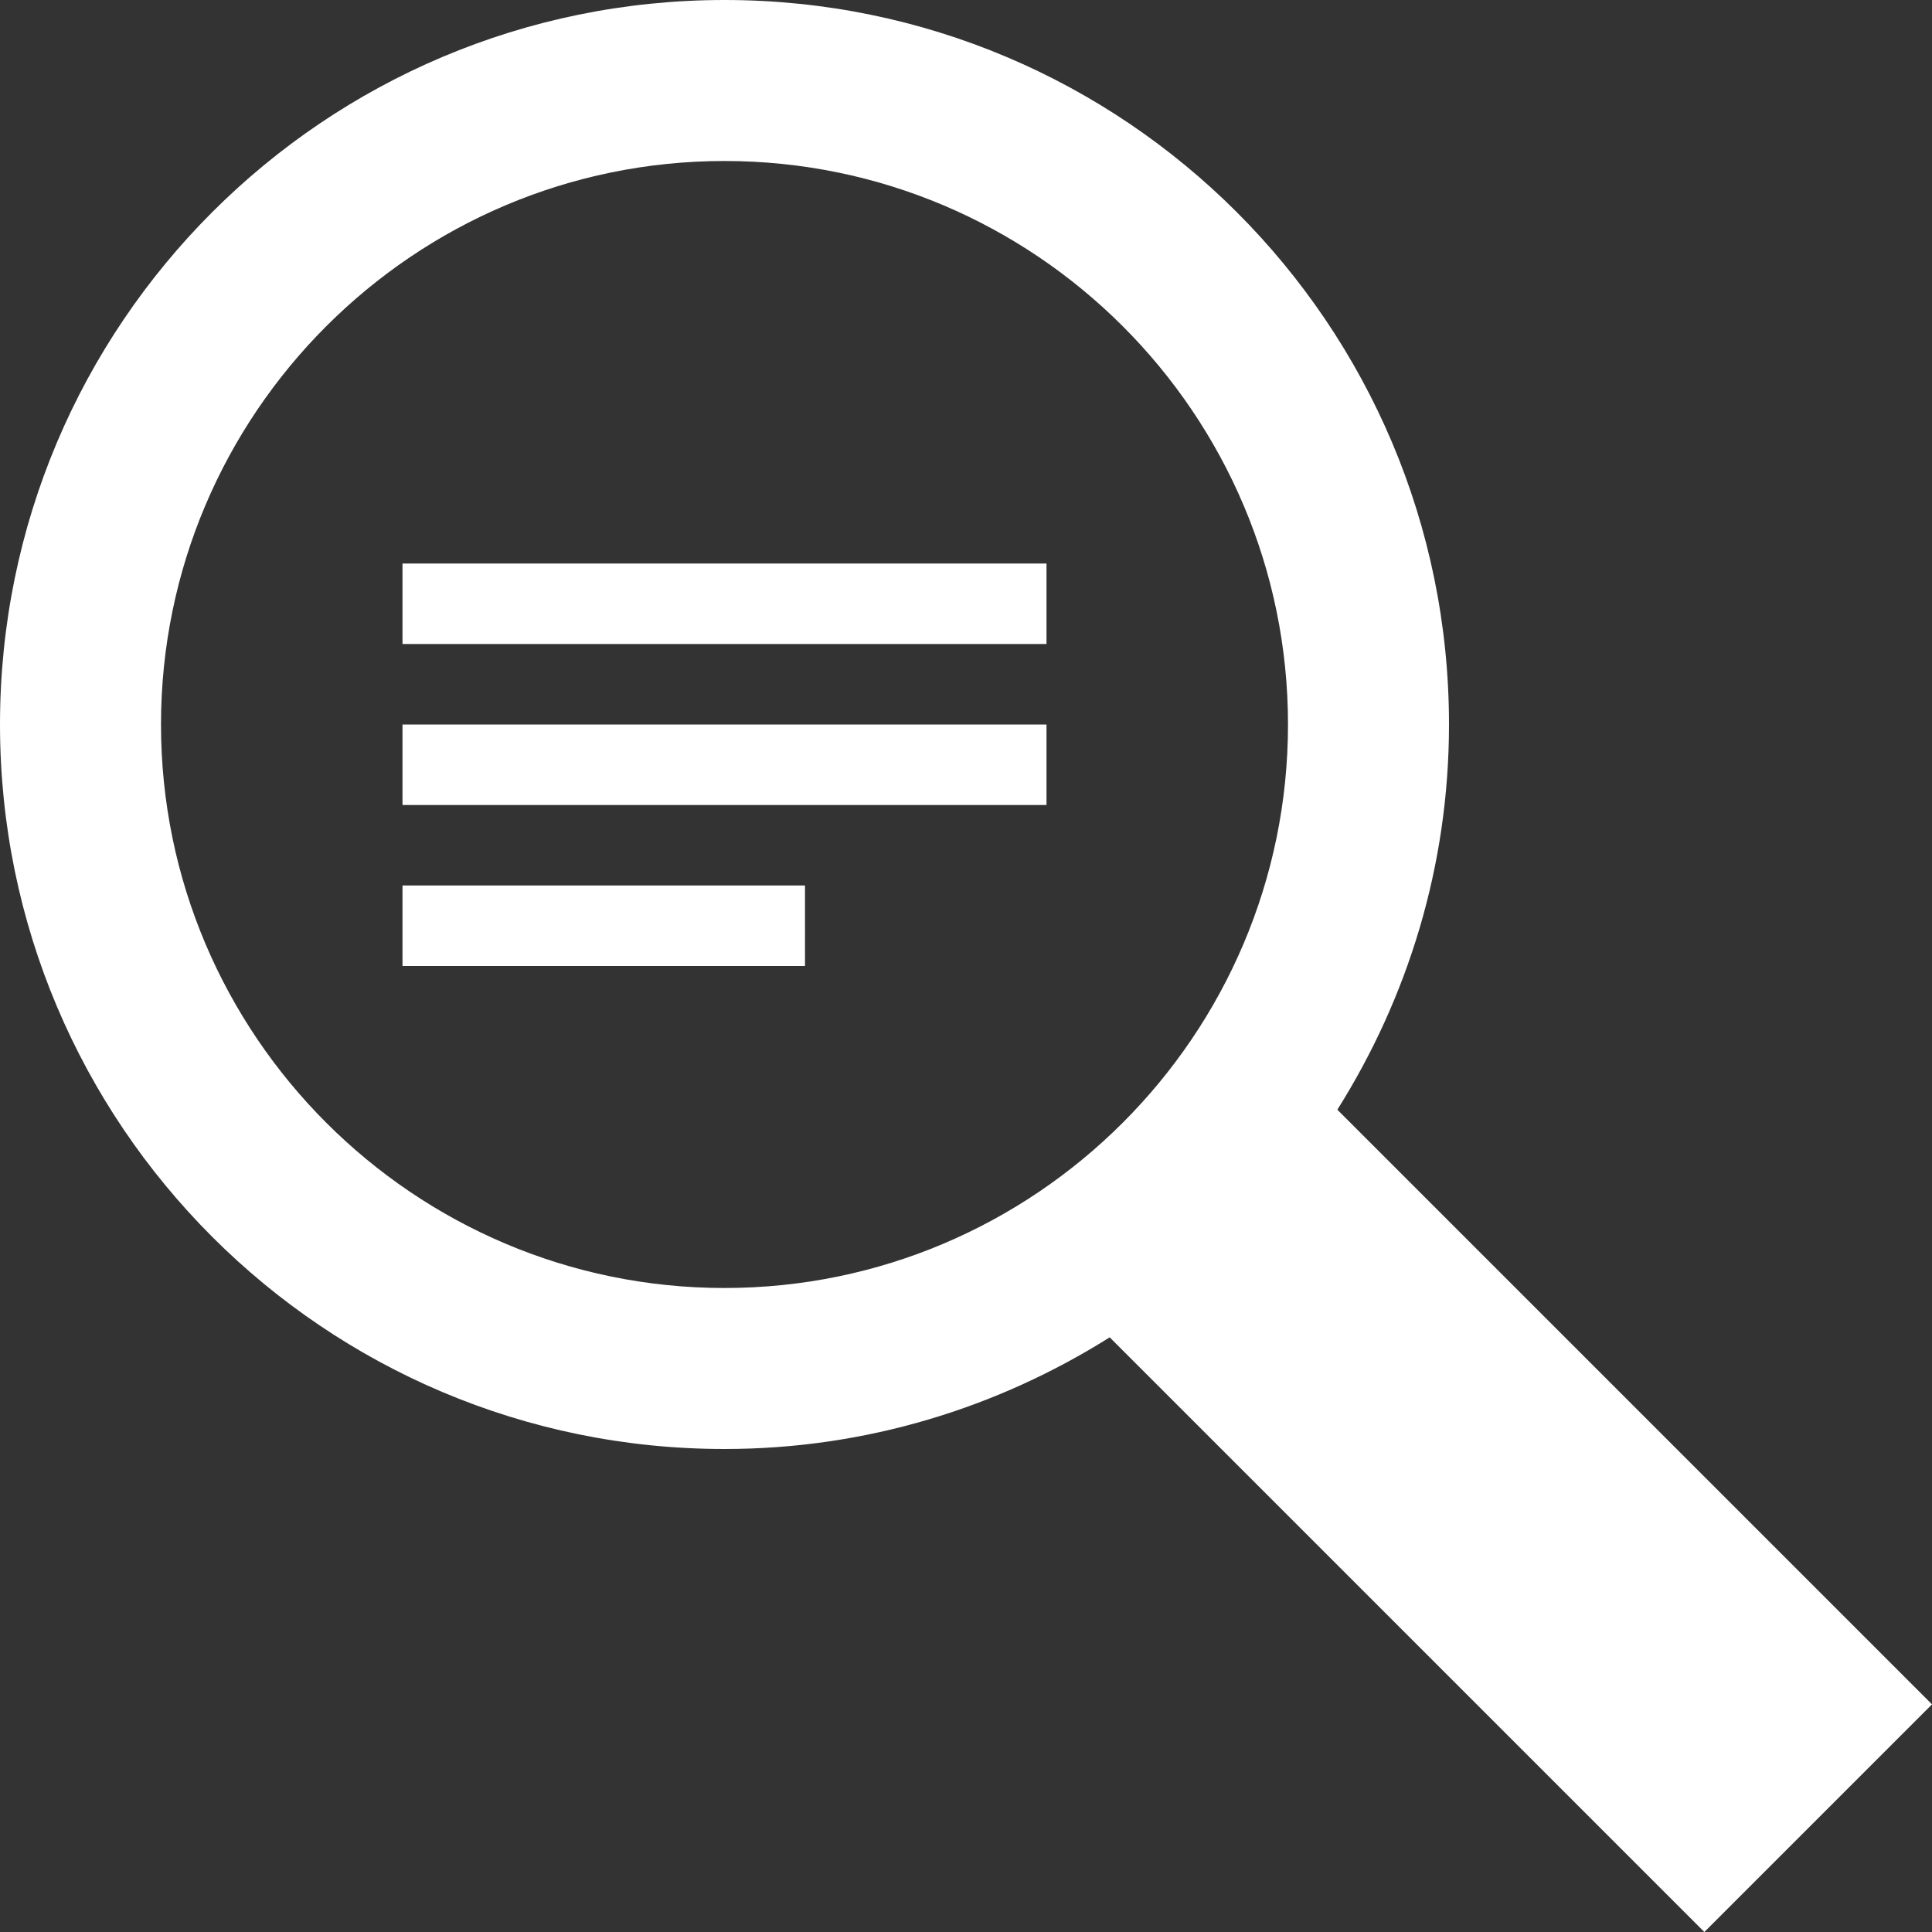 <?xml version="1.0" encoding="utf-8"?>
<!-- Generator: Adobe Illustrator 15.0.0, SVG Export Plug-In . SVG Version: 6.00 Build 0)  -->
<!DOCTYPE svg PUBLIC "-//W3C//DTD SVG 1.1//EN" "http://www.w3.org/Graphics/SVG/1.1/DTD/svg11.dtd">
<svg version="1.1" id="Layer_1" xmlns="http://www.w3.org/2000/svg" xmlns:xlink="http://www.w3.org/1999/xlink" x="0px" y="0px"
	 width="24px" height="24px" viewBox="0 0 24 24" enable-background="new 0 0 24 24" xml:space="preserve">
<rect x="0" y="0" width="24" height="24" fill="#333333" stroke="none"/>
<path fill="#FFFFFF" d="M13,8H5V7h8V8z M13,10H5V9h8V10z M10,12H5v-1h5V12z M21.172,24l-7.387-7.387C12.397,17.486,10.761,18,9,18
	c-4.971,0-9-4.029-9-9c0-4.971,4.029-9,9-9c4.971,0,9,4.029,9,9c0,1.761-0.514,3.398-1.387,4.785L24,21.172L21.172,24z M9,16
	c3.859,0,7-3.141,7-7c0-3.86-3.141-7-7-7C5.141,2,2,5.14,2,9C2,12.859,5.141,16,9,16z"/>
</svg>
